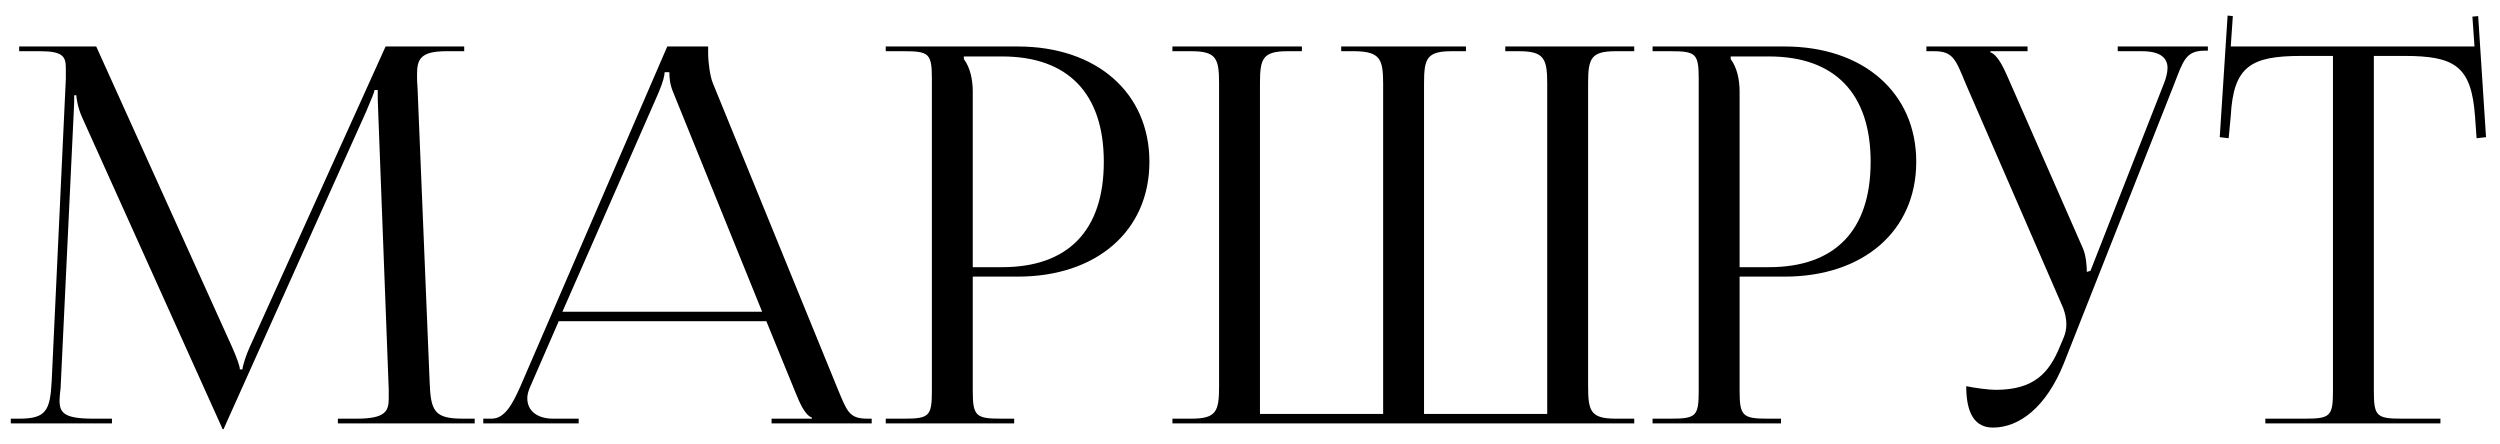 <?xml version="1.0" encoding="UTF-8"?> <svg xmlns="http://www.w3.org/2000/svg" width="124" height="22" viewBox="0 0 124 22" fill="none"> <path d="M0.535 21V20.766H0.951C2.277 20.766 2.485 20.376 2.563 18.92L3.265 3.918C3.265 3.736 3.265 3.554 3.265 3.372C3.265 2.8 3.109 2.54 1.991 2.54H0.951V2.306H4.773L11.507 17.204C11.741 17.724 11.897 18.166 11.897 18.322H12.027C12.027 18.166 12.209 17.594 12.391 17.204L19.125 2.306H23.025V2.54H22.141C20.867 2.54 20.685 2.93 20.685 3.684C20.685 3.892 20.685 4.126 20.711 4.386L21.309 18.92C21.361 20.402 21.543 20.766 22.973 20.766H23.545V21H16.759V20.766H17.695C19.099 20.766 19.281 20.402 19.281 19.778C19.281 19.648 19.281 19.492 19.281 19.31L18.761 5.608C18.735 5.14 18.735 4.75 18.735 4.464H18.579C18.579 4.542 18.397 4.984 18.163 5.53L11.169 21.104L11.091 21.286H11.039L10.961 21.104L4.071 5.816C3.837 5.296 3.785 4.802 3.785 4.724H3.681C3.681 4.958 3.681 5.14 3.655 5.608L3.005 19.258C2.979 19.492 2.953 19.7 2.953 19.856C2.953 20.48 3.187 20.766 4.617 20.766H5.553V21H0.535ZM23.97 21V20.766H24.386C25.036 20.766 25.426 20.038 25.816 19.154L33.096 2.306H35.124V2.618C35.124 3.138 35.228 3.814 35.358 4.126L41.494 19.154C42.014 20.402 42.092 20.766 43.028 20.766H43.236V21H38.27V20.766H40.272V20.714C39.908 20.584 39.648 19.934 39.466 19.492L38.01 15.93H27.714L26.31 19.154C26.206 19.388 26.154 19.57 26.154 19.752C26.154 20.376 26.648 20.766 27.428 20.766H28.702V21H23.97ZM27.896 15.462H37.802L33.408 4.62C33.226 4.204 33.2 3.866 33.2 3.58H32.966C32.966 3.736 32.888 4.074 32.654 4.62L27.896 15.462ZM47.807 2.8V2.93C48.119 3.346 48.249 3.944 48.249 4.542V13.252H49.705C52.981 13.252 54.749 11.432 54.749 8.026C54.749 4.646 52.981 2.8 49.705 2.8H47.807ZM43.933 21V20.766H44.843C46.091 20.766 46.221 20.636 46.221 19.388V3.918C46.221 2.67 46.091 2.54 44.843 2.54H43.933V2.306H50.485C54.385 2.306 57.011 4.594 57.011 8.026C57.011 11.458 54.385 13.72 50.485 13.72H48.249V19.388C48.249 20.636 48.405 20.766 49.653 20.766H50.303V21H43.933ZM58.152 21V20.766H59.088C60.336 20.766 60.466 20.402 60.466 19.154V4.152C60.466 2.904 60.336 2.54 59.088 2.54H58.152V2.306H64.574V2.54H63.872C62.624 2.54 62.494 2.904 62.494 4.152V20.532H68.604V19.154V4.152C68.604 2.93 68.448 2.566 67.226 2.54H66.524V2.306H72.712V2.54H72.01C70.762 2.54 70.632 2.904 70.632 4.152V19.154V20.532H76.742V4.152C76.742 2.904 76.586 2.54 75.338 2.54H74.662V2.306H81.058V2.54H80.148C78.9 2.54 78.77 2.904 78.77 4.152V19.154C78.77 20.402 78.9 20.766 80.148 20.766H81.058V21H58.152ZM85.842 2.8V2.93C86.154 3.346 86.284 3.944 86.284 4.542V13.252H87.74C91.016 13.252 92.784 11.432 92.784 8.026C92.784 4.646 91.016 2.8 87.74 2.8H85.842ZM81.968 21V20.766H82.878C84.126 20.766 84.256 20.636 84.256 19.388V3.918C84.256 2.67 84.126 2.54 82.878 2.54H81.968V2.306H88.52C92.42 2.306 95.046 4.594 95.046 8.026C95.046 11.458 92.42 13.72 88.52 13.72H86.284V19.388C86.284 20.636 86.44 20.766 87.688 20.766H88.338V21H81.968ZM97.525 19.154C97.889 19.232 98.617 19.336 98.981 19.336C100.905 19.336 101.633 18.478 102.153 17.23L102.361 16.736C102.439 16.554 102.491 16.32 102.491 16.086C102.491 15.826 102.439 15.566 102.335 15.28L97.499 4.152C97.005 2.956 96.875 2.54 95.939 2.54H95.549V2.306H100.567V2.54H98.721V2.592C99.085 2.722 99.371 3.346 99.579 3.814L103.323 12.342C103.479 12.706 103.505 13.278 103.505 13.434V13.486L103.687 13.434L107.327 4.152C107.431 3.892 107.509 3.606 107.509 3.372C107.509 2.904 107.197 2.54 106.235 2.54H105.039V2.306H109.511V2.514H109.355C108.419 2.514 108.289 3.008 107.847 4.152L102.361 18.036C101.503 20.168 100.177 21.208 98.851 21.208C97.967 21.208 97.525 20.532 97.525 19.154ZM112.361 21V20.766H114.337C115.585 20.766 115.715 20.636 115.715 19.388V2.774H114.155C111.659 2.774 110.775 3.268 110.645 5.764L110.541 6.856L110.099 6.804L110.489 0.772L110.749 0.798L110.645 2.306H122.735L122.631 0.824L122.917 0.798L123.307 6.804L122.839 6.856L122.761 5.764C122.579 3.268 121.747 2.774 119.251 2.774H117.743V19.388C117.743 20.636 117.873 20.766 119.121 20.766H121.045V21H112.361Z" fill="black"></path> </svg> 